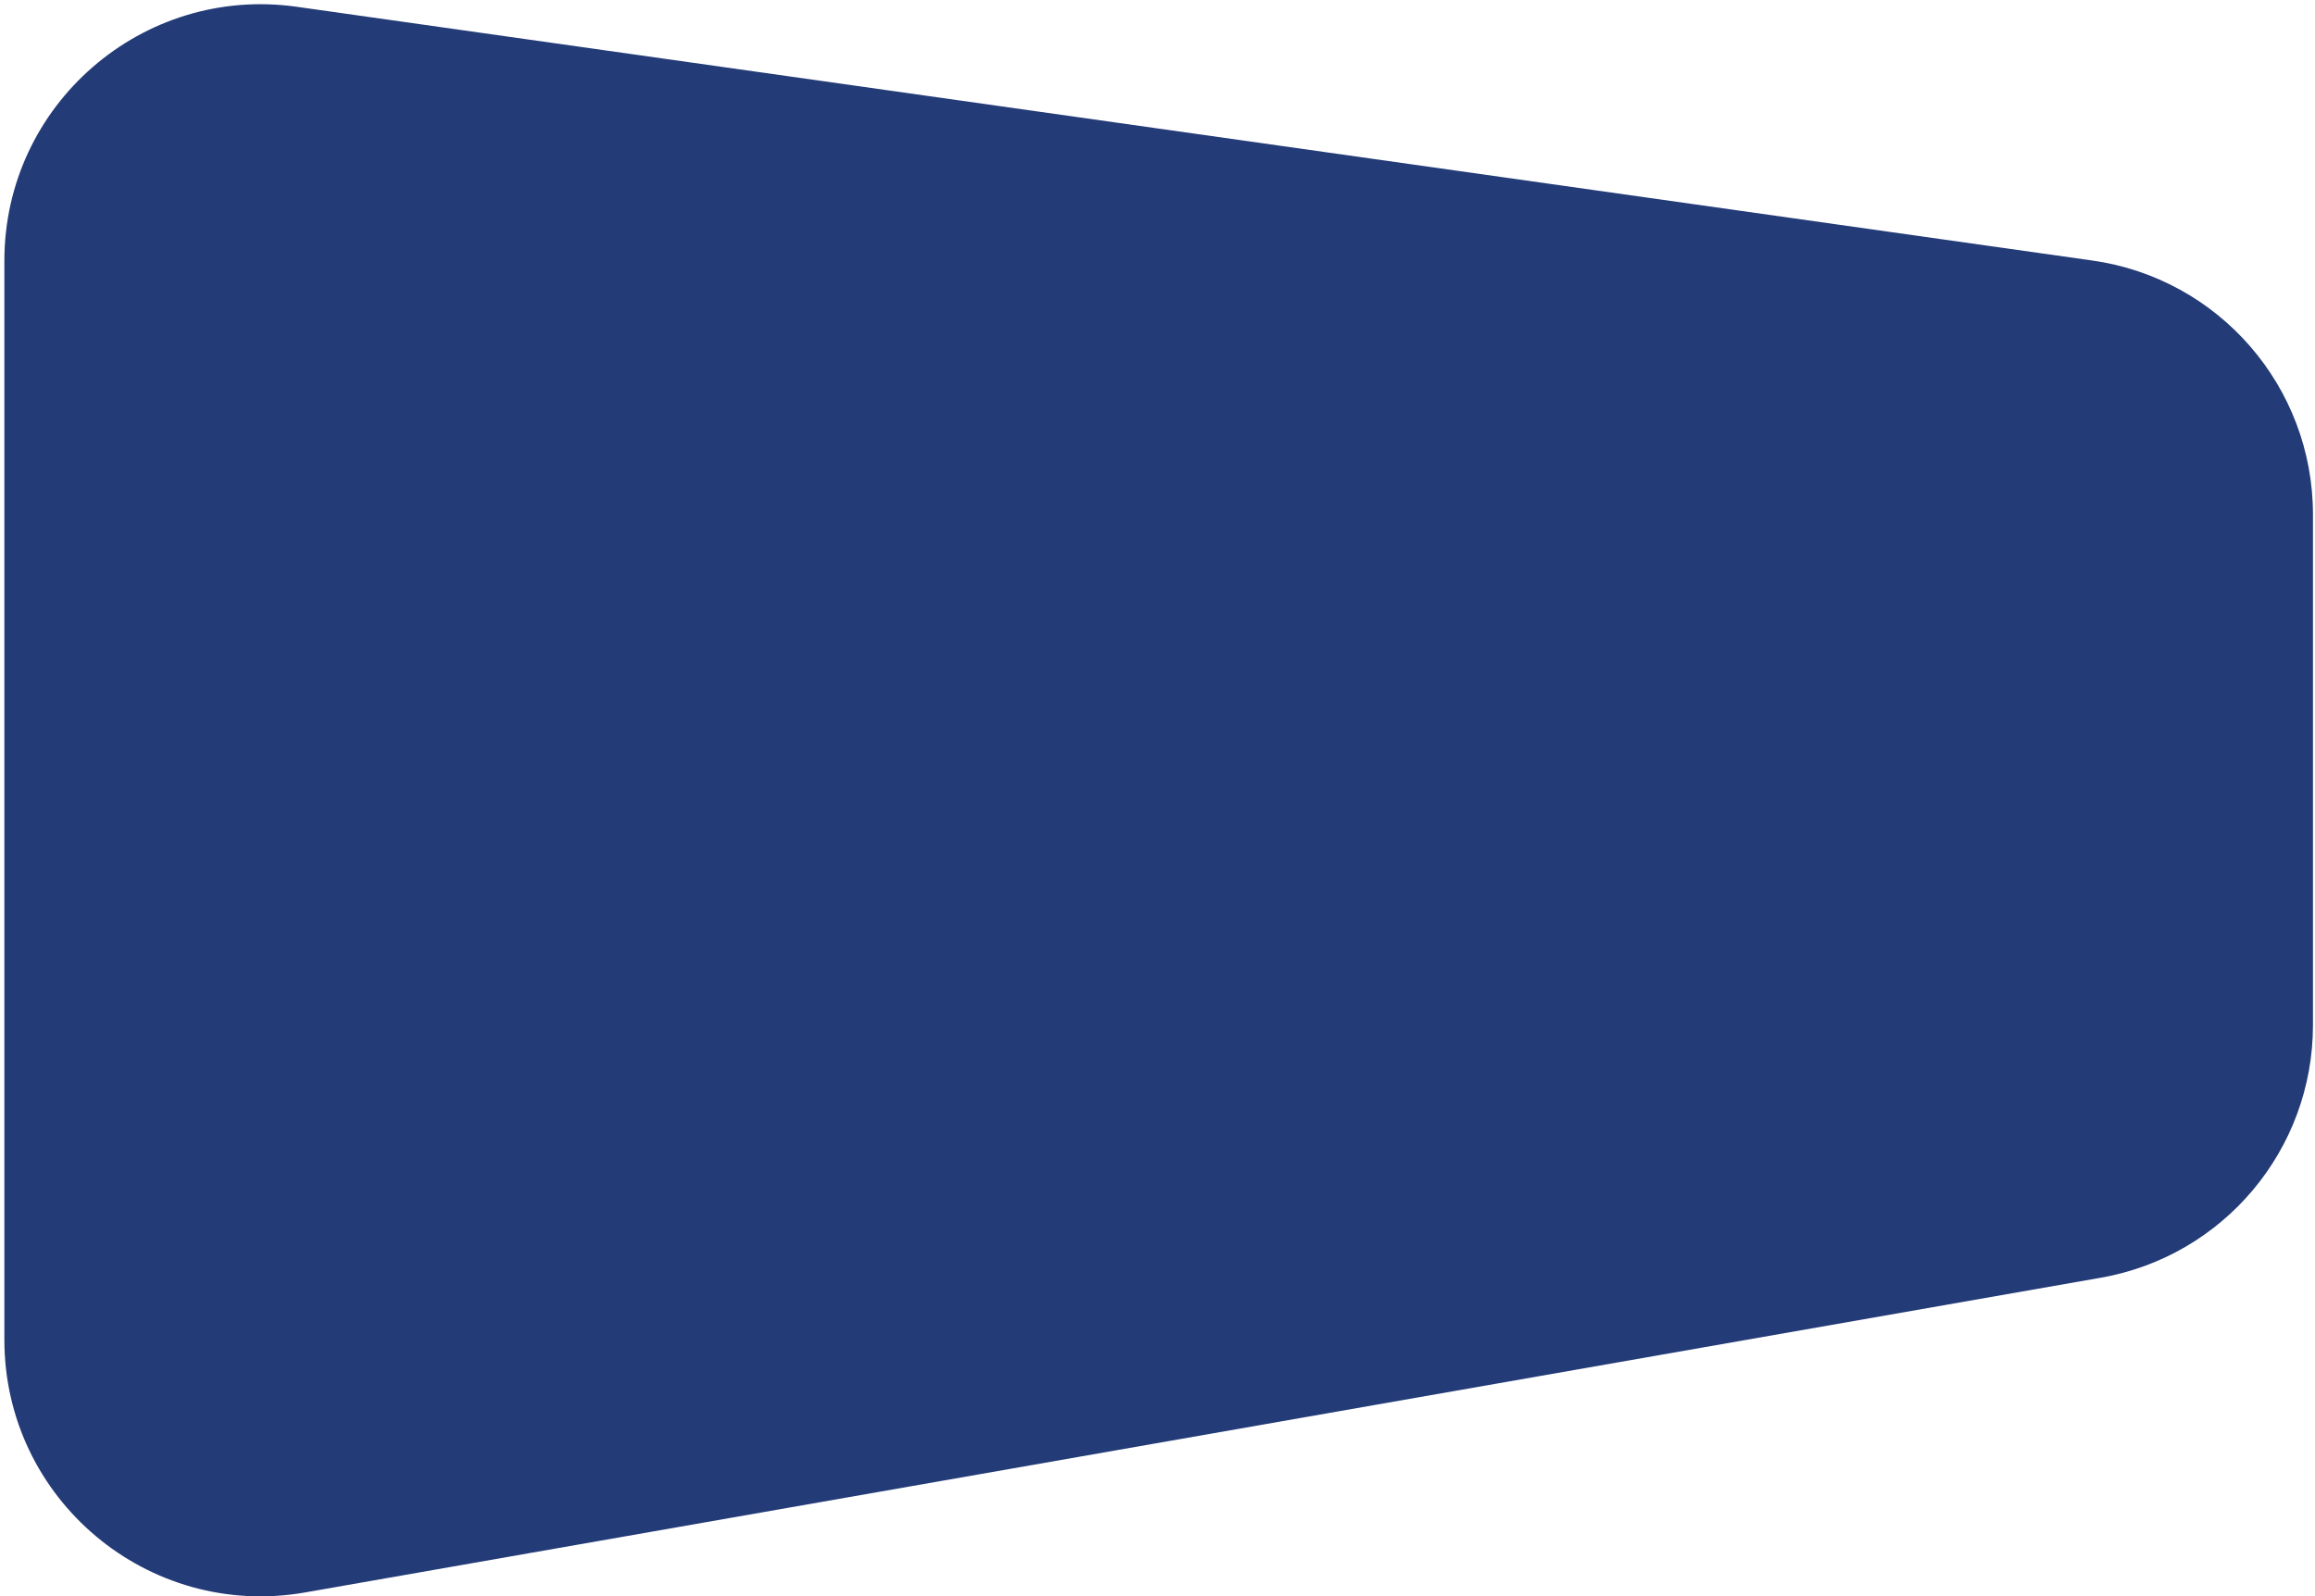 <?xml version="1.0" encoding="UTF-8"?> <svg xmlns="http://www.w3.org/2000/svg" width="361" height="249" viewBox="0 0 361 249" fill="none"> <path d="M0.682 40.664C0.682 16.345 22.202 -2.346 46.281 1.057L326.28 40.637C346.013 43.426 360.682 60.315 360.682 80.243V159.902C360.682 179.329 346.724 195.947 327.589 199.302L47.589 248.389C23.109 252.68 0.682 233.843 0.682 208.989V40.664Z" fill="#233B77"></path> </svg> 